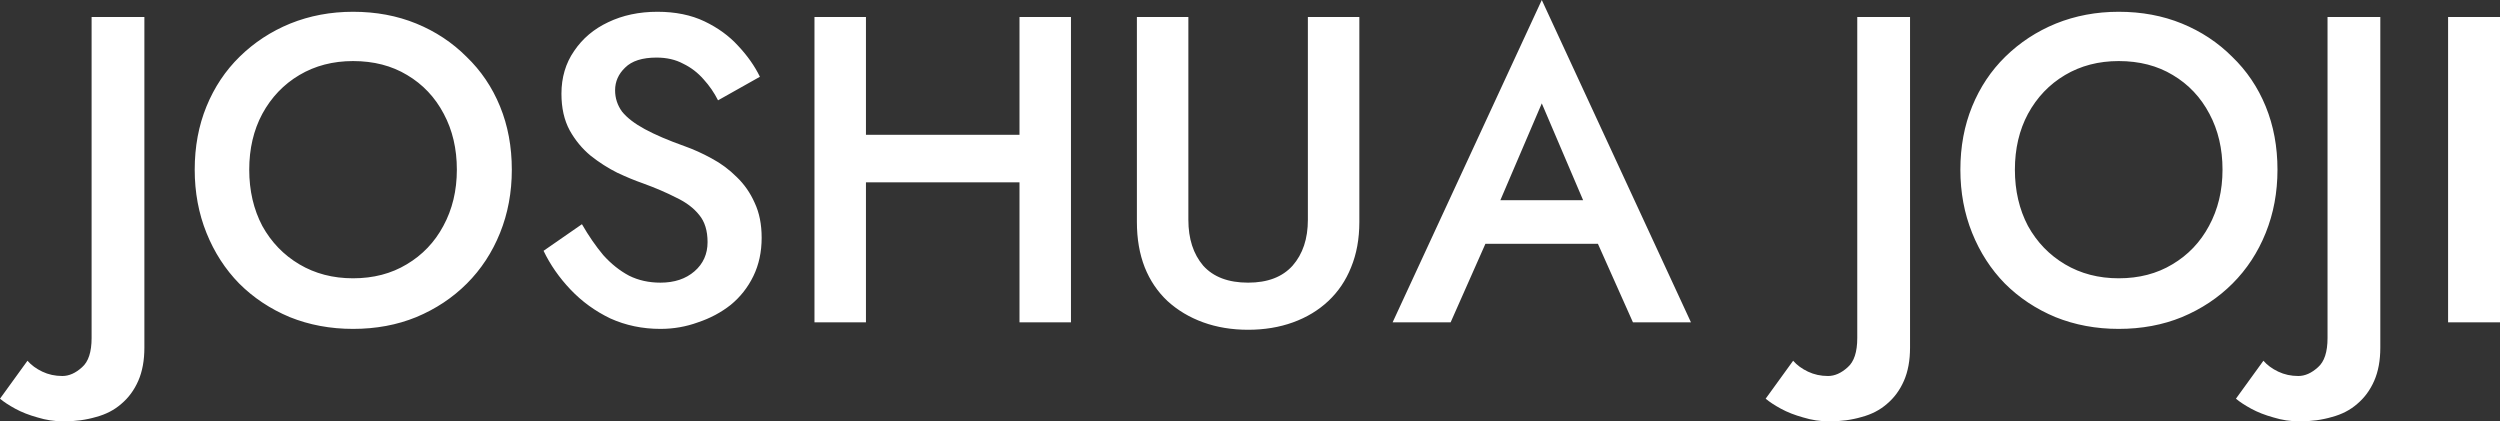 <?xml version="1.0" encoding="utf-8"?>
<svg xmlns="http://www.w3.org/2000/svg" fill="none" height="100%" overflow="visible" preserveAspectRatio="none" style="display: block;" viewBox="0 0 315.225 53.13" width="100%">
<rect x="0" y="0" width="315.225" height="53.13" fill="#333333" stroke="none"/>
<path d="M18.205 43.835C18.205 45.448 17.949 46.841 17.436 48.015C16.922 49.188 16.207 50.16 15.29 50.93C14.41 51.7 13.347 52.25 12.101 52.58C10.854 52.947 9.497 53.13 8.03 53.13C6.894 53.13 5.794 52.965 4.73 52.635C3.667 52.341 2.731 51.975 1.925 51.535C1.118 51.095 0.477 50.673 0 50.27L3.465 45.485C3.941 46.035 4.565 46.494 5.335 46.86C6.105 47.227 6.949 47.41 7.865 47.41C8.709 47.41 9.533 47.043 10.34 46.31C11.146 45.613 11.55 44.385 11.55 42.625V2.145H18.205V43.835ZM240.837 43.835C240.837 45.448 240.581 46.841 240.067 48.015C239.554 49.188 238.839 50.16 237.922 50.93C237.042 51.7 235.979 52.25 234.732 52.58C233.486 52.947 232.129 53.13 230.662 53.13C229.526 53.13 228.426 52.965 227.362 52.635C226.299 52.341 225.363 51.975 224.557 51.535C223.75 51.095 223.108 50.673 222.632 50.27L226.097 45.485C226.573 46.035 227.197 46.494 227.967 46.86C228.737 47.227 229.58 47.41 230.497 47.41C231.34 47.41 232.165 47.043 232.972 46.31C233.778 45.613 234.182 44.385 234.182 42.625V2.145H240.837V43.835ZM300.134 43.835C300.134 45.448 299.877 46.841 299.364 48.015C298.851 49.188 298.135 50.16 297.219 50.93C296.339 51.7 295.276 52.25 294.029 52.58C292.783 52.947 291.426 53.13 289.959 53.13C288.822 53.13 287.722 52.965 286.659 52.635C285.596 52.341 284.66 51.975 283.854 51.535C283.047 51.095 282.405 50.673 281.929 50.27L285.394 45.485C285.87 46.035 286.494 46.494 287.264 46.86C288.034 47.227 288.877 47.41 289.794 47.41C290.637 47.41 291.462 47.043 292.269 46.31C293.075 45.613 293.479 44.385 293.479 42.625V2.145H300.134V43.835ZM149.841 27.72C149.841 30.103 150.463 32.029 151.71 33.495C152.993 34.925 154.882 35.64 157.375 35.64C159.832 35.64 161.702 34.925 162.985 33.495C164.269 32.029 164.91 30.103 164.91 27.72V2.145H171.4V27.995C171.4 30.122 171.052 32.028 170.355 33.715C169.695 35.365 168.742 36.777 167.495 37.95C166.249 39.123 164.763 40.021 163.04 40.645C161.317 41.268 159.428 41.58 157.375 41.58C155.322 41.58 153.433 41.268 151.71 40.645C149.987 40.021 148.483 39.123 147.2 37.95C145.954 36.777 145.001 35.365 144.341 33.715C143.681 32.028 143.351 30.122 143.351 27.995V2.145H149.841V27.72ZM44.516 1.485C47.412 1.485 50.07 1.98 52.49 2.97C54.91 3.96 57.019 5.354 58.815 7.15C60.649 8.91 62.061 11 63.051 13.42C64.041 15.84 64.535 18.498 64.535 21.395C64.535 24.255 64.041 26.913 63.051 29.37C62.061 31.827 60.667 33.953 58.87 35.75C57.074 37.547 54.947 38.959 52.49 39.985C50.07 40.975 47.412 41.47 44.516 41.47C41.656 41.47 38.997 40.975 36.54 39.985C34.083 38.959 31.957 37.547 30.16 35.75C28.4 33.953 27.025 31.827 26.035 29.37C25.045 26.913 24.551 24.255 24.551 21.395C24.551 18.498 25.045 15.84 26.035 13.42C27.025 11 28.419 8.91 30.216 7.15C32.049 5.354 34.176 3.96 36.596 2.97C39.052 1.98 41.692 1.485 44.516 1.485ZM82.893 1.485C85.166 1.485 87.145 1.889 88.832 2.695C90.519 3.502 91.931 4.529 93.067 5.775C94.24 7.022 95.157 8.323 95.817 9.68L90.537 12.65C90.06 11.697 89.455 10.816 88.722 10.01C87.988 9.167 87.127 8.507 86.137 8.03C85.183 7.517 84.065 7.26 82.782 7.26C80.986 7.26 79.666 7.682 78.822 8.525C77.979 9.332 77.557 10.285 77.557 11.385C77.557 12.375 77.851 13.273 78.438 14.08C79.061 14.85 80.014 15.584 81.297 16.28C82.58 16.977 84.249 17.692 86.302 18.425C87.438 18.828 88.575 19.342 89.712 19.965C90.885 20.588 91.949 21.377 92.902 22.33C93.856 23.247 94.607 24.329 95.157 25.575C95.744 26.822 96.037 28.288 96.037 29.975C96.037 31.771 95.689 33.385 94.992 34.815C94.296 36.245 93.342 37.455 92.132 38.445C90.922 39.398 89.547 40.131 88.007 40.645C86.504 41.194 84.927 41.47 83.277 41.47C81.004 41.47 78.895 41.03 76.952 40.15C75.046 39.234 73.377 38.023 71.947 36.52C70.517 35.016 69.38 33.385 68.537 31.625L73.377 28.27C74.22 29.736 75.119 31.038 76.072 32.175C77.062 33.275 78.144 34.136 79.317 34.76C80.491 35.346 81.811 35.64 83.277 35.64C85.037 35.64 86.467 35.163 87.567 34.21C88.667 33.257 89.217 32.028 89.217 30.525C89.217 29.095 88.868 27.959 88.172 27.115C87.475 26.235 86.504 25.502 85.257 24.915C84.047 24.292 82.636 23.686 81.022 23.1C80.069 22.77 79.005 22.33 77.832 21.78C76.659 21.194 75.541 20.478 74.478 19.635C73.414 18.755 72.534 17.692 71.837 16.445C71.14 15.162 70.792 13.622 70.792 11.825C70.792 9.772 71.323 7.975 72.387 6.435C73.45 4.858 74.88 3.648 76.677 2.805C78.51 1.925 80.583 1.485 82.893 1.485ZM267.147 1.485C270.044 1.485 272.702 1.98 275.122 2.97C277.542 3.96 279.651 5.354 281.447 7.15C283.28 8.91 284.693 11 285.683 13.42C286.673 15.84 287.167 18.498 287.167 21.395C287.167 24.255 286.673 26.913 285.683 29.37C284.693 31.827 283.299 33.953 281.502 35.75C279.705 37.547 277.579 38.959 275.122 39.985C272.702 40.975 270.044 41.47 267.147 41.47C264.287 41.47 261.629 40.975 259.172 39.985C256.715 38.959 254.589 37.547 252.792 35.75C251.032 33.953 249.657 31.827 248.667 29.37C247.677 26.913 247.183 24.255 247.183 21.395C247.183 18.498 247.677 15.84 248.667 13.42C249.657 11 251.051 8.91 252.848 7.15C254.681 5.354 256.808 3.96 259.228 2.97C261.684 1.98 264.324 1.485 267.147 1.485ZM109.188 16.995H128.548V2.145H135.038V40.645H128.548V22.99H109.188V40.645H102.697V2.145H109.188V16.995ZM213.214 40.645H205.899L201.483 30.745H187.294L182.909 40.645H175.594L194.404 0L213.214 40.645ZM315.225 40.645H308.679V2.145H315.225V40.645ZM44.516 7.7C41.986 7.7 39.73 8.287 37.75 9.46C35.77 10.633 34.212 12.265 33.075 14.354C31.975 16.408 31.426 18.755 31.426 21.395C31.426 24.035 31.975 26.4 33.075 28.49C34.212 30.543 35.77 32.157 37.75 33.33C39.73 34.503 41.986 35.09 44.516 35.09C47.082 35.09 49.337 34.503 51.28 33.33C53.26 32.157 54.8 30.543 55.9 28.49C57.037 26.4 57.605 24.035 57.605 21.395C57.605 18.755 57.055 16.408 55.955 14.354C54.855 12.265 53.315 10.633 51.335 9.46C49.392 8.287 47.119 7.7 44.516 7.7ZM267.147 7.7C264.617 7.7 262.362 8.287 260.382 9.46C258.402 10.633 256.844 12.265 255.707 14.354C254.607 16.408 254.058 18.755 254.058 21.395C254.058 24.035 254.607 26.4 255.707 28.49C256.844 30.543 258.402 32.157 260.382 33.33C262.362 34.503 264.617 35.09 267.147 35.09C269.714 35.09 271.969 34.503 273.912 33.33C275.892 32.157 277.432 30.543 278.532 28.49C279.669 26.4 280.237 24.035 280.237 21.395C280.237 18.755 279.687 16.408 278.587 14.354C277.487 12.265 275.947 10.633 273.967 9.46C272.024 8.287 269.751 7.7 267.147 7.7ZM189.179 25.245H199.616L194.404 13.035L189.179 25.245Z" fill="white" id="Subtract"/>
</svg>